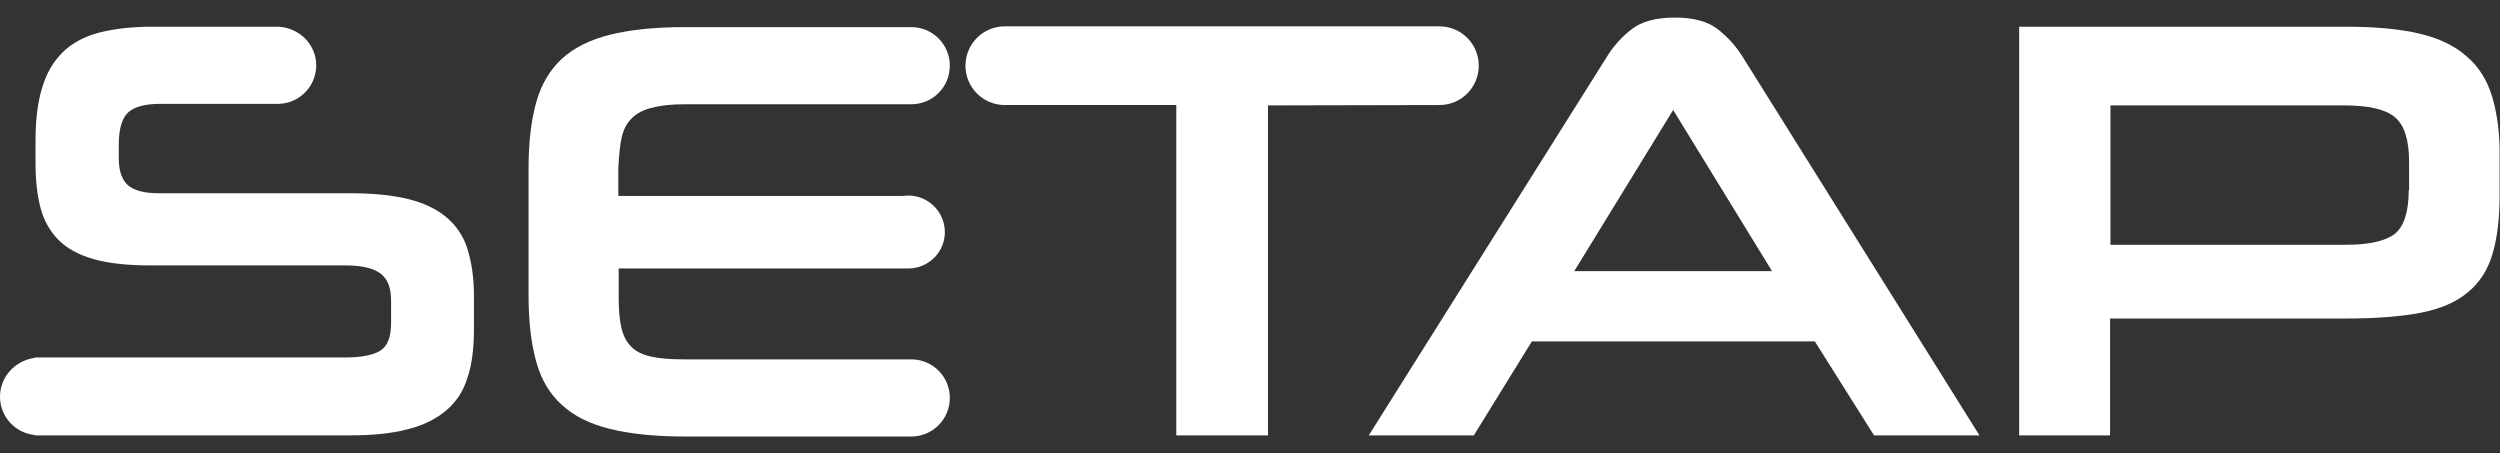 <?xml version="1.0" encoding="utf-8"?>
<!-- Generator: Adobe Illustrator 25.2.1, SVG Export Plug-In . SVG Version: 6.00 Build 0)  -->
<svg version="1.1" id="katman_1" xmlns="http://www.w3.org/2000/svg" xmlns:xlink="http://www.w3.org/1999/xlink" x="0px" y="0px"
	 viewBox="0 0 654.6 118.7" style="enable-background:new 0 0 654.6 118.7;" xml:space="preserve">
<rect x="0" y="0" width="654.6" height="118.7" fill="#333333" stroke="none"/>
<style type="text/css">
	.st0{fill:#FFFFFF;}
</style>
<path class="st0" d="M116.9,56.9c-2.6-2.2-6-3.8-10.1-4.8c-4.1-1-9.2-1.5-15.1-1.5h-50c-3.9,0-6.6-0.7-8.2-2.1
	c-1.6-1.4-2.4-3.8-2.4-7.1v-3.5c0-4.3,0.9-7.1,2.6-8.6c1.7-1.4,4.4-2.1,8.1-2.1h30.5c0.1,0,0.2,0,0.3,0s0.2,0,0.3,0h0v0
	c5.5-0.1,9.9-4.6,9.9-10.1S78.3,7.2,72.8,7v0H39.5c-5.3,0-9.9,0.6-13.8,1.6c-3.9,1.1-7,2.8-9.4,5.2c-2.4,2.4-4.2,5.5-5.3,9.3
	c-1.2,3.9-1.7,8.5-1.7,14v5.3c0,4.6,0.4,8.6,1.3,12c0.9,3.4,2.5,6.2,4.8,8.5c2.3,2.3,5.4,3.9,9.3,5c3.9,1.1,8.9,1.6,14.8,1.6h51
	c4.2,0,7.2,0.7,9.1,2.1c1.9,1.4,2.8,3.8,2.8,7.1v5.8c0,3.7-0.9,6.1-2.8,7.3c-1.9,1.2-5,1.8-9.3,1.8h-80c-0.1,0-0.2,0-0.3,0
	c-0.1,0-0.2,0-0.3,0H9.1v0.1C4,94.4,0,98.6,0,103.9c0,5.2,4,9.5,9.1,10v0.1h82.5c6,0,11-0.5,15.1-1.6c4.1-1,7.5-2.7,10.1-4.9
	c2.6-2.2,4.5-5,5.6-8.6c1.2-3.5,1.7-7.8,1.7-12.8v-8.5c0-4.8-0.6-8.9-1.7-12.4C121.4,61.9,119.5,59.1,116.9,56.9"/>
<path class="st0" d="M162.8,35.9c0.5-2.1,1.4-3.8,2.7-5c1.3-1.3,3.1-2.2,5.3-2.7c2.2-0.6,5-0.9,8.5-0.9h58.9v0c0.1,0,0.3,0,0.4,0
	c5.6,0,10.1-4.5,10.1-10.1c0-5.6-4.5-10.1-10.1-10.1c-0.1,0-0.3,0-0.4,0v0h-58.9c-7.8,0-14.4,0.7-19.6,2c-5.2,1.3-9.4,3.4-12.6,6.3
	c-3.1,2.9-5.4,6.7-6.7,11.4c-1.3,4.7-2,10.4-2,17.1v33.6c0,6.8,0.7,12.5,2,17.2c1.3,4.7,3.5,8.4,6.7,11.3c3.1,2.9,7.3,5,12.6,6.3
	c5.2,1.3,11.8,2,19.6,2h59.5v0c5.5-0.1,9.9-4.6,9.9-10.1c0-5.6-4.5-10.1-10.1-10.1c-0.1,0-0.2,0-0.3,0h-59.1c-3.5,0-6.3-0.2-8.6-0.7
	c-2.3-0.5-4-1.3-5.3-2.6c-1.3-1.3-2.1-2.9-2.6-5c-0.5-2.1-0.7-4.8-0.7-8v-7.5h76v0c5.2-0.1,9.4-4.3,9.4-9.5c0-5.3-4.3-9.6-9.6-9.6
	c-0.5,0-0.9,0.1-1.4,0.1h-74.5v-7.2C162.1,40.6,162.3,38,162.8,35.9"/>
<path class="st0" d="M376.9,27.5c5.7,0,10.3-4.6,10.3-10.3c0-5.7-4.6-10.3-10.3-10.3H263.2v0c0,0-0.1,0-0.1,0
	c-5.7,0-10.3,4.6-10.3,10.3c0,5.7,4.6,10.3,10.3,10.3c0,0,0.1,0,0.1,0v0H308V114h24V27.6L376.9,27.5L376.9,27.5z"/>
<path class="st0" d="M449.7,7.6c-2.6-2-6.3-3-11.1-3c-4.9,0-8.7,1-11.3,3c-2.6,2-4.9,4.5-6.7,7.5L358.4,114h27.5l15.2-24.6h74.1
	l15.5,24.6h27.6l-61.8-98.8C454.6,12.1,452.3,9.6,449.7,7.6 M412.2,71l25.9-42.2L464,71H412.2z"/>
<path class="st0" d="M652.6,25.5c-1.3-4.4-3.5-8-6.7-10.7c-3.1-2.8-7.3-4.8-12.4-6C628.4,7.6,622.1,7,614.4,7h-85.7v107h23.8V83.4
	h61.8c7.8,0,14.3-0.5,19.5-1.5c5.1-1,9.2-2.7,12.3-5.3c3.1-2.5,5.3-5.9,6.5-10c1.3-4.2,1.9-9.5,1.9-15.8v-9.3
	C654.6,35.2,653.9,29.9,652.6,25.5 M630.7,49.8c0,5.6-1.2,9.4-3.6,11.4c-2.4,1.9-6.7,2.9-13,2.9h-61.5V27.6h61.2
	c6.4,0,10.8,1,13.3,3.1c2.5,2.1,3.7,6,3.7,11.8V49.8z"/>
</svg>
